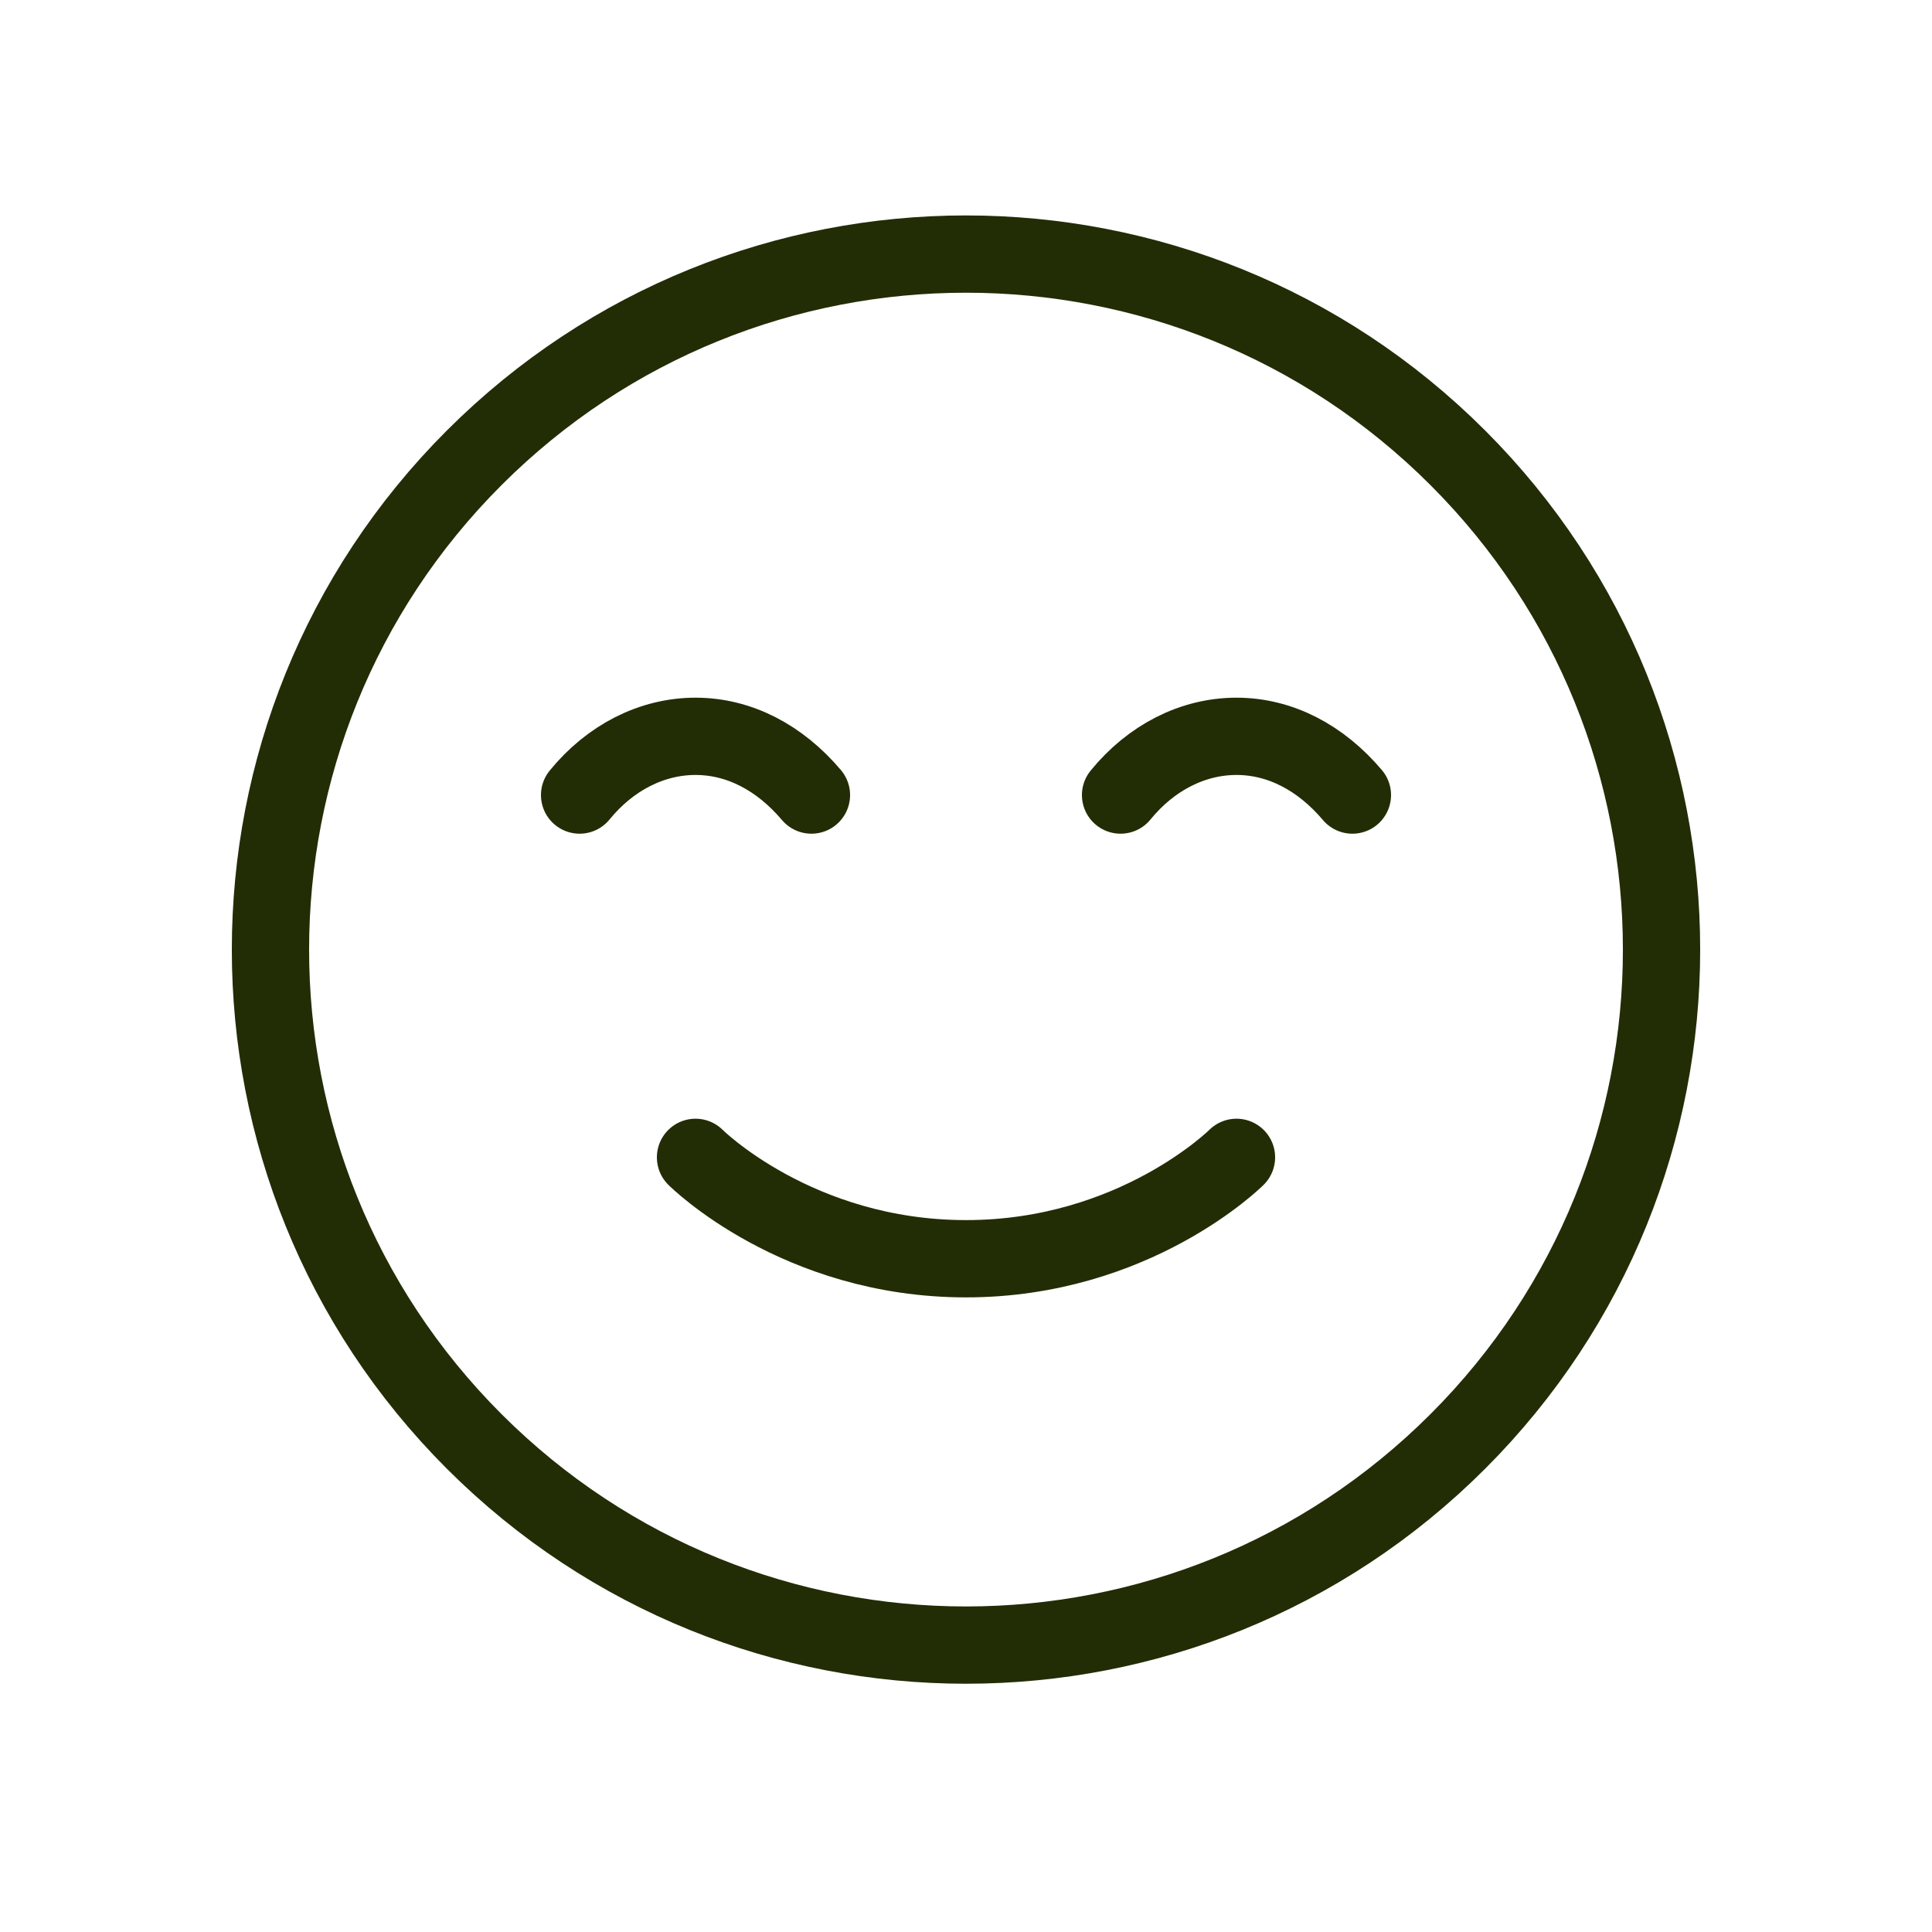 <svg xmlns="http://www.w3.org/2000/svg" width="25" height="25" viewBox="0 0 25 25" fill="none"><g id="Group"><path id="Vector" d="M7.5 10.288C7.895 9.803 8.435 9.528 9 9.528C9.565 9.528 10.09 9.803 10.5 10.288M14.5 10.288C14.895 9.803 15.435 9.528 16 9.528C16.565 9.528 17.09 9.803 17.5 10.288M16 14.976C16 14.976 14.687 16.288 12.5 16.288C10.312 16.288 9 14.976 9 14.976M18.864 5.924C22.379 9.439 22.379 15.137 18.864 18.652C15.349 22.166 9.651 22.166 6.136 18.652C2.621 15.137 2.621 9.439 6.136 5.924C9.651 2.409 15.349 2.409 18.864 5.924Z" stroke="#222D06" stroke-linecap="round" stroke-linejoin="round"></path></g></svg>